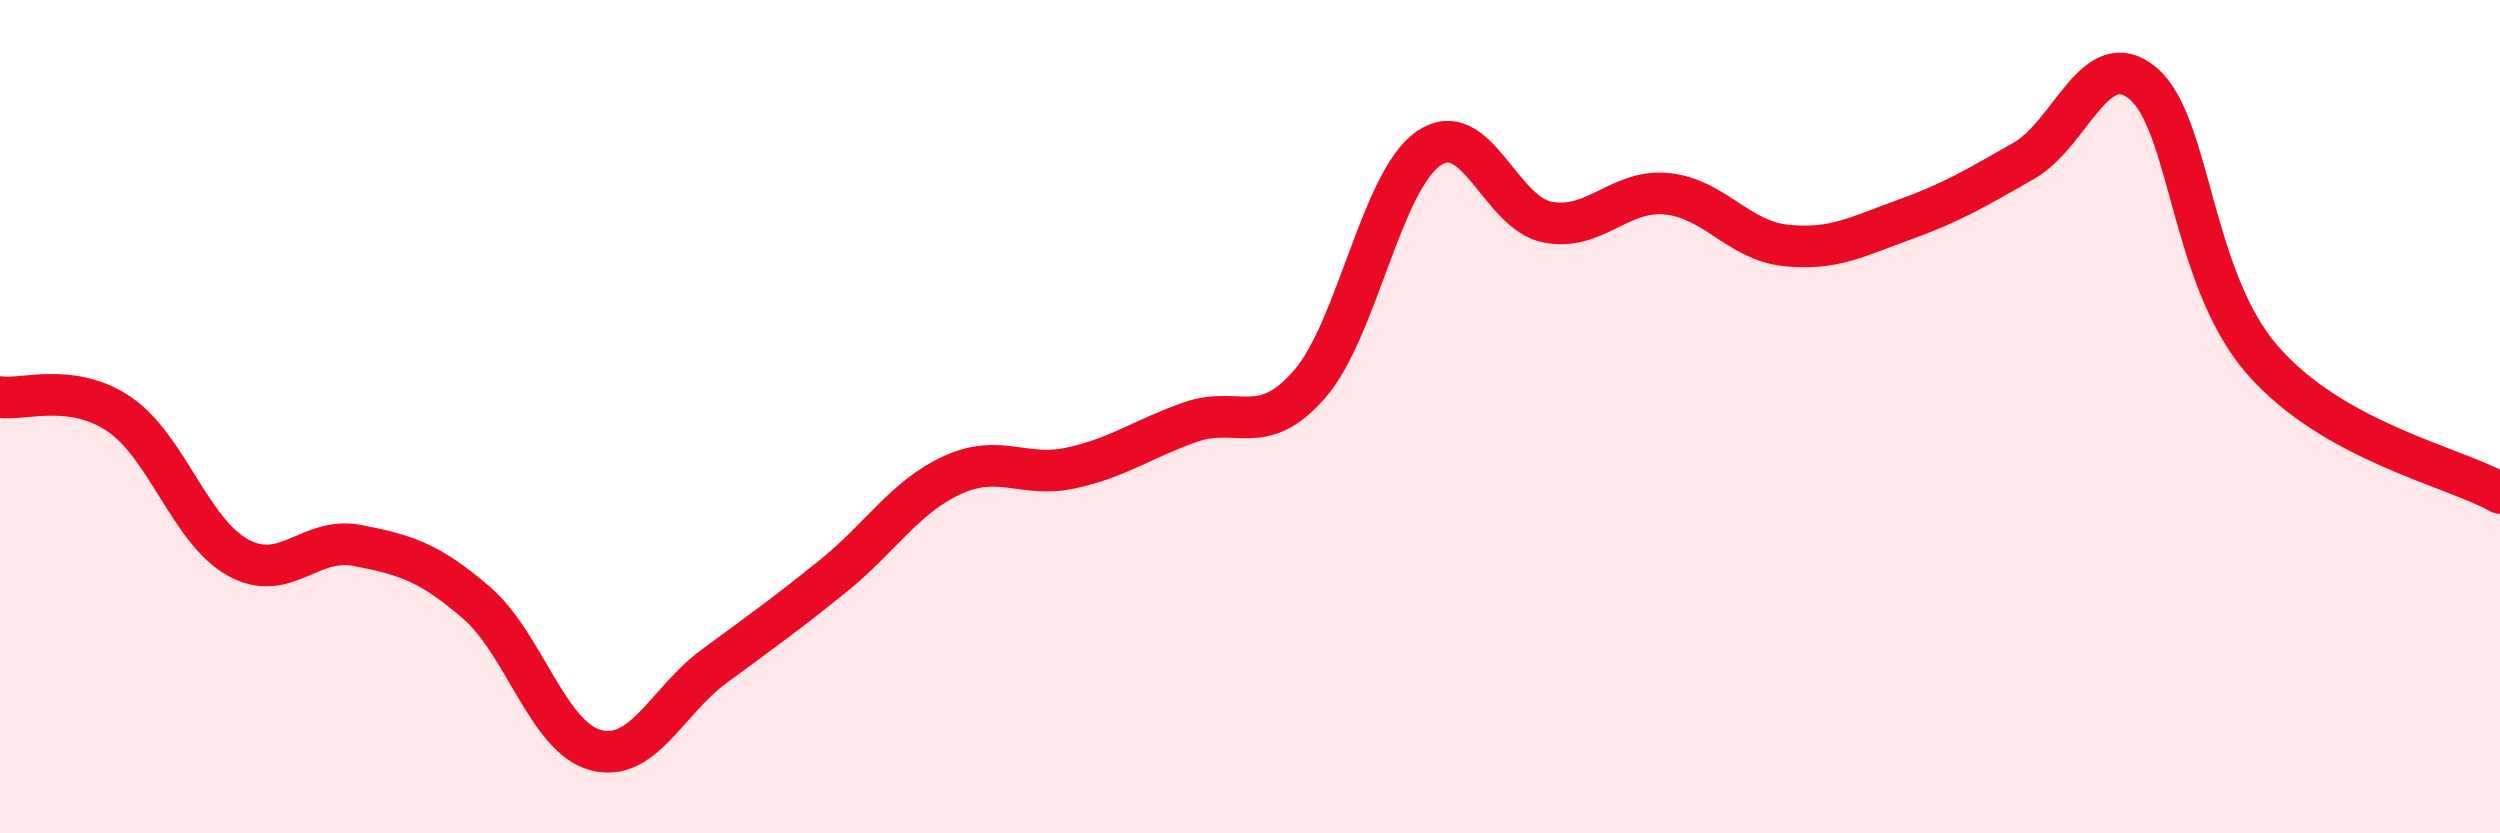 
    <svg width="60" height="20" viewBox="0 0 60 20" xmlns="http://www.w3.org/2000/svg">
      <path
        d="M 0,9.53 C 0.57,9.61 1.72,9.17 2.86,9.94 C 4,10.71 4.57,12.75 5.71,13.38 C 6.85,14.01 7.43,12.87 8.57,13.09 C 9.71,13.31 10.29,13.48 11.43,14.46 C 12.57,15.44 13.15,17.69 14.29,18 C 15.43,18.31 16,16.83 17.14,15.99 C 18.28,15.15 18.86,14.74 20,13.82 C 21.14,12.9 21.72,11.92 22.86,11.4 C 24,10.88 24.57,11.48 25.71,11.23 C 26.85,10.98 27.43,10.53 28.57,10.13 C 29.71,9.73 30.29,10.53 31.43,9.22 C 32.57,7.91 33.15,4.34 34.29,3.56 C 35.43,2.78 36,5.11 37.14,5.33 C 38.28,5.55 38.86,4.54 40,4.65 C 41.14,4.76 41.72,5.77 42.86,5.89 C 44,6.01 44.57,5.68 45.71,5.27 C 46.85,4.86 47.43,4.51 48.57,3.86 C 49.71,3.21 50.29,1.05 51.43,2 C 52.57,2.95 52.58,6.66 54.29,8.63 C 56,10.6 58.86,11.19 60,11.83L60 20L0 20Z"
        fill="#EB0A25"
        opacity="0.1"
        stroke-linecap="round"
        stroke-linejoin="round"
      />
      <path
        d="M 0,9.53 C 0.57,9.61 1.72,9.17 2.86,9.94 C 4,10.71 4.57,12.75 5.71,13.38 C 6.85,14.01 7.43,12.87 8.57,13.09 C 9.71,13.31 10.29,13.48 11.43,14.46 C 12.57,15.44 13.15,17.69 14.29,18 C 15.43,18.31 16,16.83 17.14,15.99 C 18.28,15.15 18.86,14.74 20,13.82 C 21.14,12.9 21.72,11.92 22.86,11.4 C 24,10.88 24.57,11.48 25.71,11.23 C 26.85,10.98 27.43,10.53 28.57,10.13 C 29.71,9.73 30.29,10.53 31.43,9.22 C 32.57,7.91 33.15,4.34 34.29,3.56 C 35.43,2.78 36,5.11 37.14,5.33 C 38.28,5.55 38.86,4.54 40,4.65 C 41.14,4.76 41.72,5.77 42.86,5.89 C 44,6.01 44.57,5.68 45.71,5.27 C 46.85,4.86 47.43,4.51 48.57,3.86 C 49.71,3.21 50.29,1.05 51.43,2 C 52.57,2.95 52.58,6.66 54.29,8.63 C 56,10.6 58.86,11.19 60,11.83"
        stroke="#EB0A25"
        stroke-width="1"
        fill="none"
        stroke-linecap="round"
        stroke-linejoin="round"
      />
    </svg>
  
